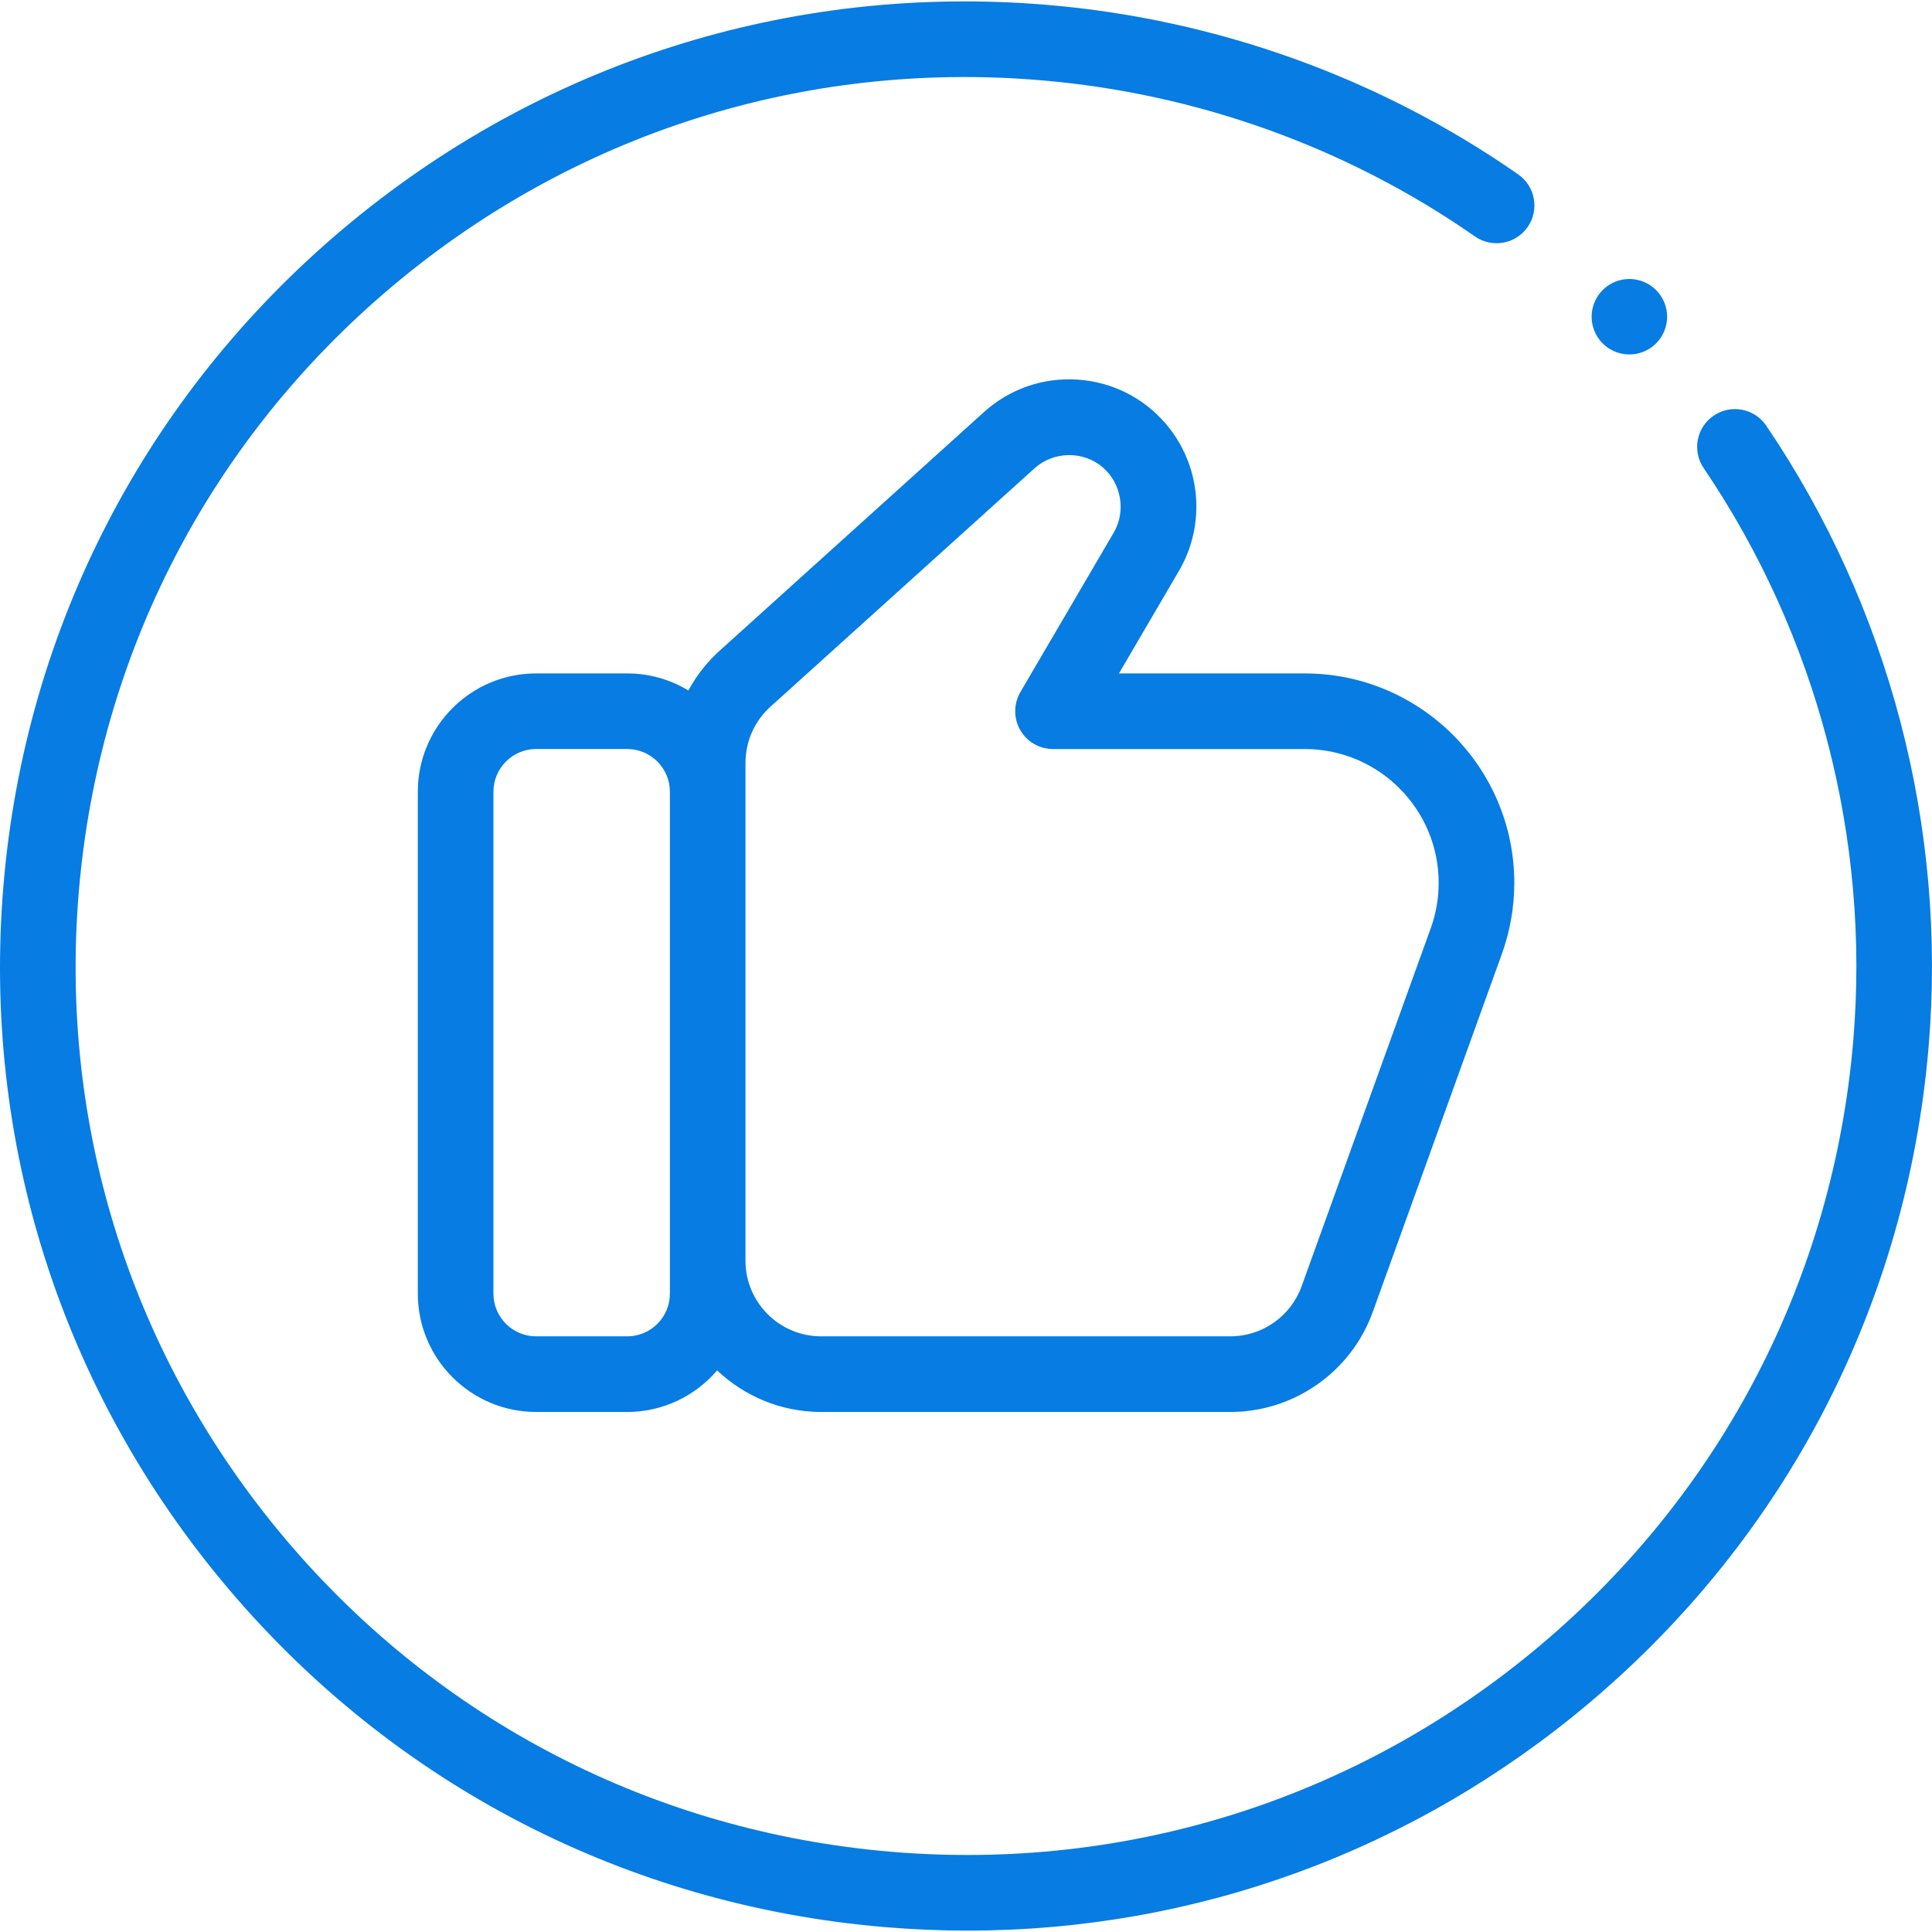 <?xml version="1.0" encoding="UTF-8"?>
<svg xmlns="http://www.w3.org/2000/svg" width="64" height="64" viewBox="0 0 64 64" fill="none">
  <g clip-path="url(#clip0_192_8307)">
    <path d="M55.198 10.751C55.341 10.076 54.909 9.412 54.234 9.269C53.559 9.126 52.895 9.558 52.752 10.233C52.609 10.909 53.041 11.572 53.716 11.715C54.392 11.858 55.055 11.426 55.198 10.751Z" fill="#077CE3"></path>
    <path d="M58.509 14.101C58.121 13.528 57.342 13.379 56.77 13.767C56.197 14.155 56.048 14.934 56.436 15.507C60.197 21.052 61.957 27.79 61.391 34.477C60.729 42.314 57.049 49.425 51.029 54.499C45.01 59.573 37.371 62.004 29.52 61.342C21.669 60.68 14.547 57.005 9.465 50.995C4.383 44.986 1.949 37.36 2.612 29.523C3.275 21.686 6.955 14.575 12.974 9.501C18.994 4.427 26.633 1.996 34.483 2.659C39.657 3.095 44.629 4.884 48.861 7.833C49.428 8.228 50.209 8.089 50.605 7.521C51 6.954 50.861 6.173 50.293 5.777C45.7 2.577 40.306 0.636 34.694 0.162C26.178 -0.555 17.89 2.081 11.36 7.586C4.828 13.092 0.835 20.807 0.116 29.312C-0.603 37.816 2.038 46.091 7.552 52.613C13.066 59.133 20.793 63.12 29.31 63.838C30.229 63.915 31.144 63.954 32.055 63.954C39.593 63.953 46.818 61.325 52.644 56.414C59.175 50.908 63.168 43.193 63.887 34.688C64.501 27.431 62.591 20.12 58.509 14.101Z" fill="#077CE3"></path>
    <path d="M38.627 14.049C37.883 13.174 36.841 12.651 35.694 12.575C34.548 12.5 33.446 12.882 32.593 13.652L23.899 21.501C23.456 21.89 23.084 22.354 22.803 22.873C22.192 22.502 21.492 22.307 20.777 22.308H17.759C15.599 22.308 13.841 24.065 13.841 26.226V42.855C13.841 45.015 15.599 46.773 17.759 46.773H20.777C21.969 46.773 23.037 46.237 23.756 45.396C24.655 46.248 25.867 46.773 27.201 46.773H40.76C42.865 46.773 44.759 45.443 45.473 43.464L49.752 31.599C50.024 30.844 50.163 30.048 50.163 29.246C50.163 25.42 47.05 22.308 43.225 22.308H37.067L39.055 18.91C39.959 17.366 39.787 15.412 38.627 14.049ZM22.191 42.854C22.191 43.634 21.557 44.268 20.777 44.268H17.759C16.98 44.268 16.346 43.634 16.346 42.854V26.226C16.346 25.447 16.98 24.812 17.759 24.812H20.777C21.557 24.812 22.191 25.447 22.191 26.226V42.854ZM36.893 17.645L33.801 22.927C33.69 23.118 33.631 23.334 33.63 23.555C33.629 23.775 33.686 23.992 33.796 24.183C33.905 24.375 34.064 24.534 34.255 24.644C34.445 24.755 34.662 24.813 34.883 24.813L43.225 24.813C45.669 24.813 47.658 26.802 47.658 29.246C47.658 29.76 47.569 30.266 47.395 30.749L43.116 42.614C42.759 43.603 41.813 44.268 40.76 44.268H27.201C25.819 44.268 24.695 43.144 24.695 41.763V25.269C24.695 24.911 24.772 24.557 24.92 24.232C25.068 23.906 25.284 23.616 25.554 23.381C25.559 23.376 25.565 23.372 25.57 23.367L34.272 15.512C34.902 14.943 35.889 14.928 36.533 15.484C37.15 16.017 37.306 16.94 36.893 17.645Z" fill="#077CE3"></path>
  </g>
  <defs>
    <clipPath id="clip0_192_8307">
      <rect width="64" height="64" fill="white"></rect>
    </clipPath>
  </defs>
</svg>
